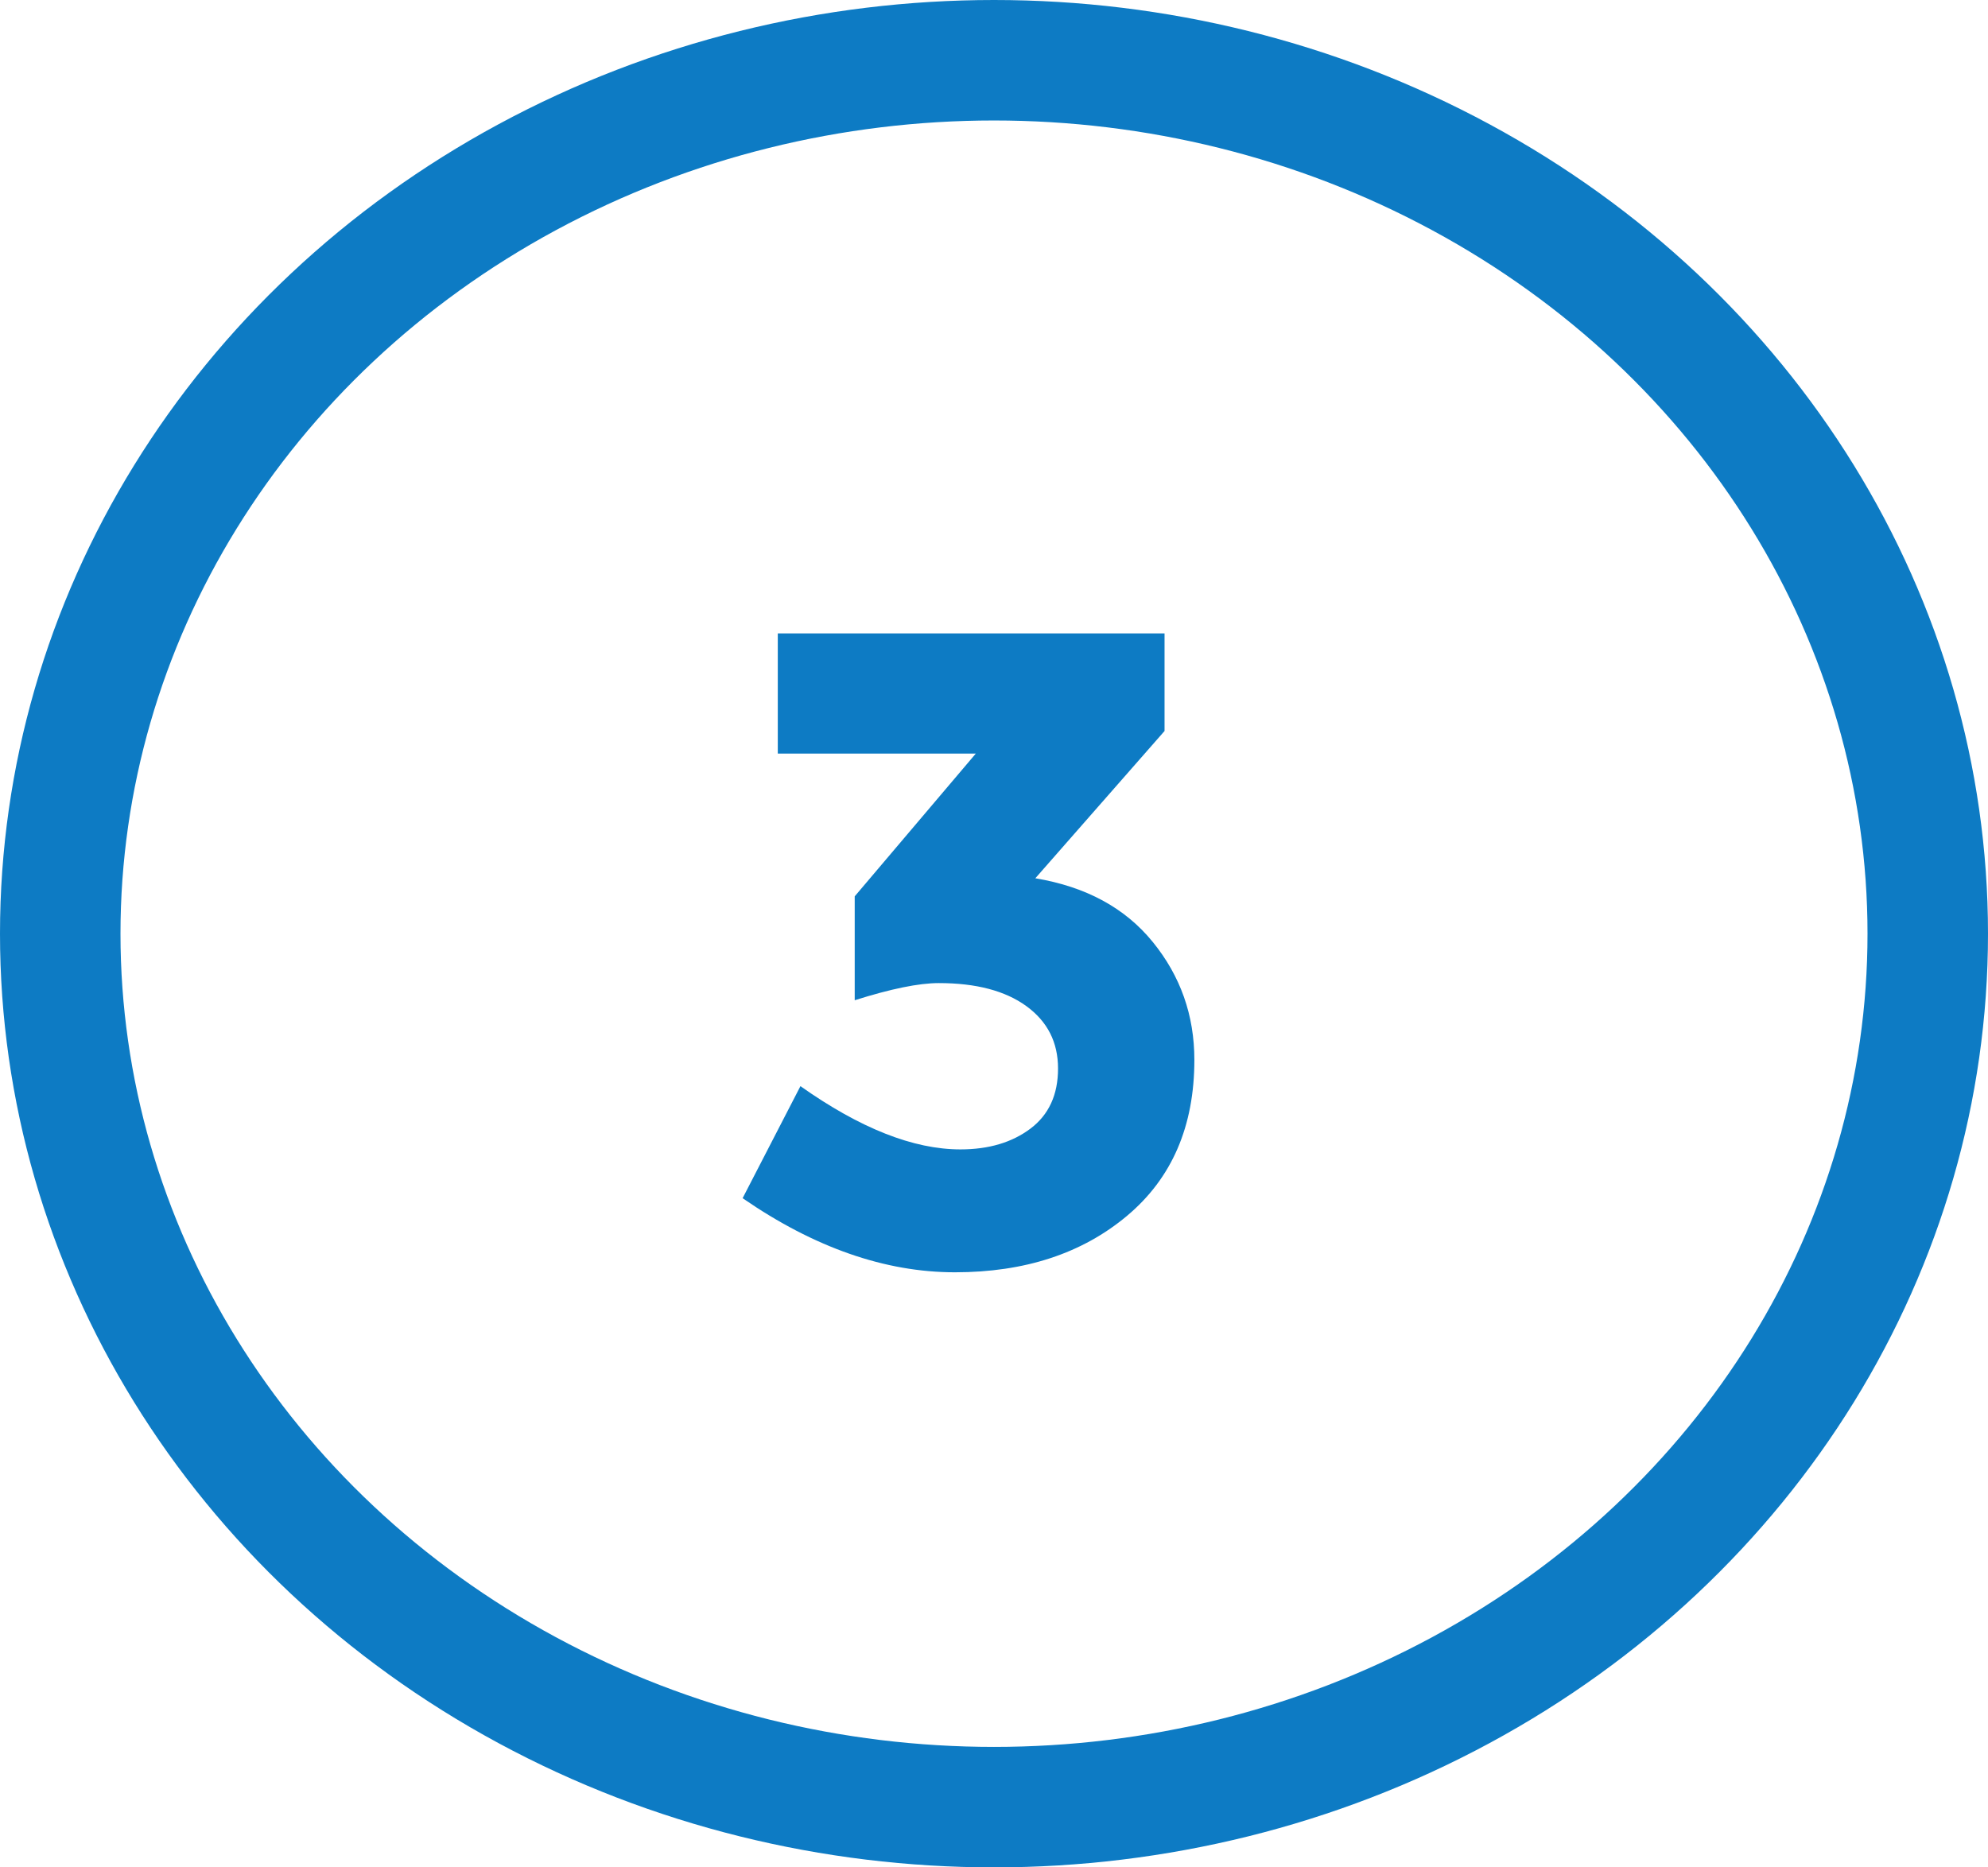 <?xml version="1.0" encoding="UTF-8"?>
<svg xmlns="http://www.w3.org/2000/svg" height="31" viewBox="0 0 33 31" width="33">
  <g fill="none" fill-rule="evenodd" transform="translate(1 1)">
    <ellipse cx="15.5" cy="14.5" rx="15.5" ry="14.5" stroke="#0d7bc4" stroke-width="2"></ellipse>
    <path d="m11.911 11.51v-1.995h6.42v1.62l-2.145 2.445c.84.14 1.49.492 1.95 1.058s.69 1.217.69 1.958c0 1.1-.372 1.962-1.117 2.587s-1.697.938-2.857.938-2.335-.41-3.525-1.23l.96-1.86c.99.7 1.875 1.05 2.655 1.05.47 0 .857-.115 1.163-.345.305-.23.458-.562.458-.998s-.175-.78-.525-1.035-.835-.383-1.455-.383c-.33 0-.795.095-1.395.285v-1.725l2.01-2.37z" fill="#0d7bc4" fill-rule="nonzero"></path>
  </g>
</svg>
